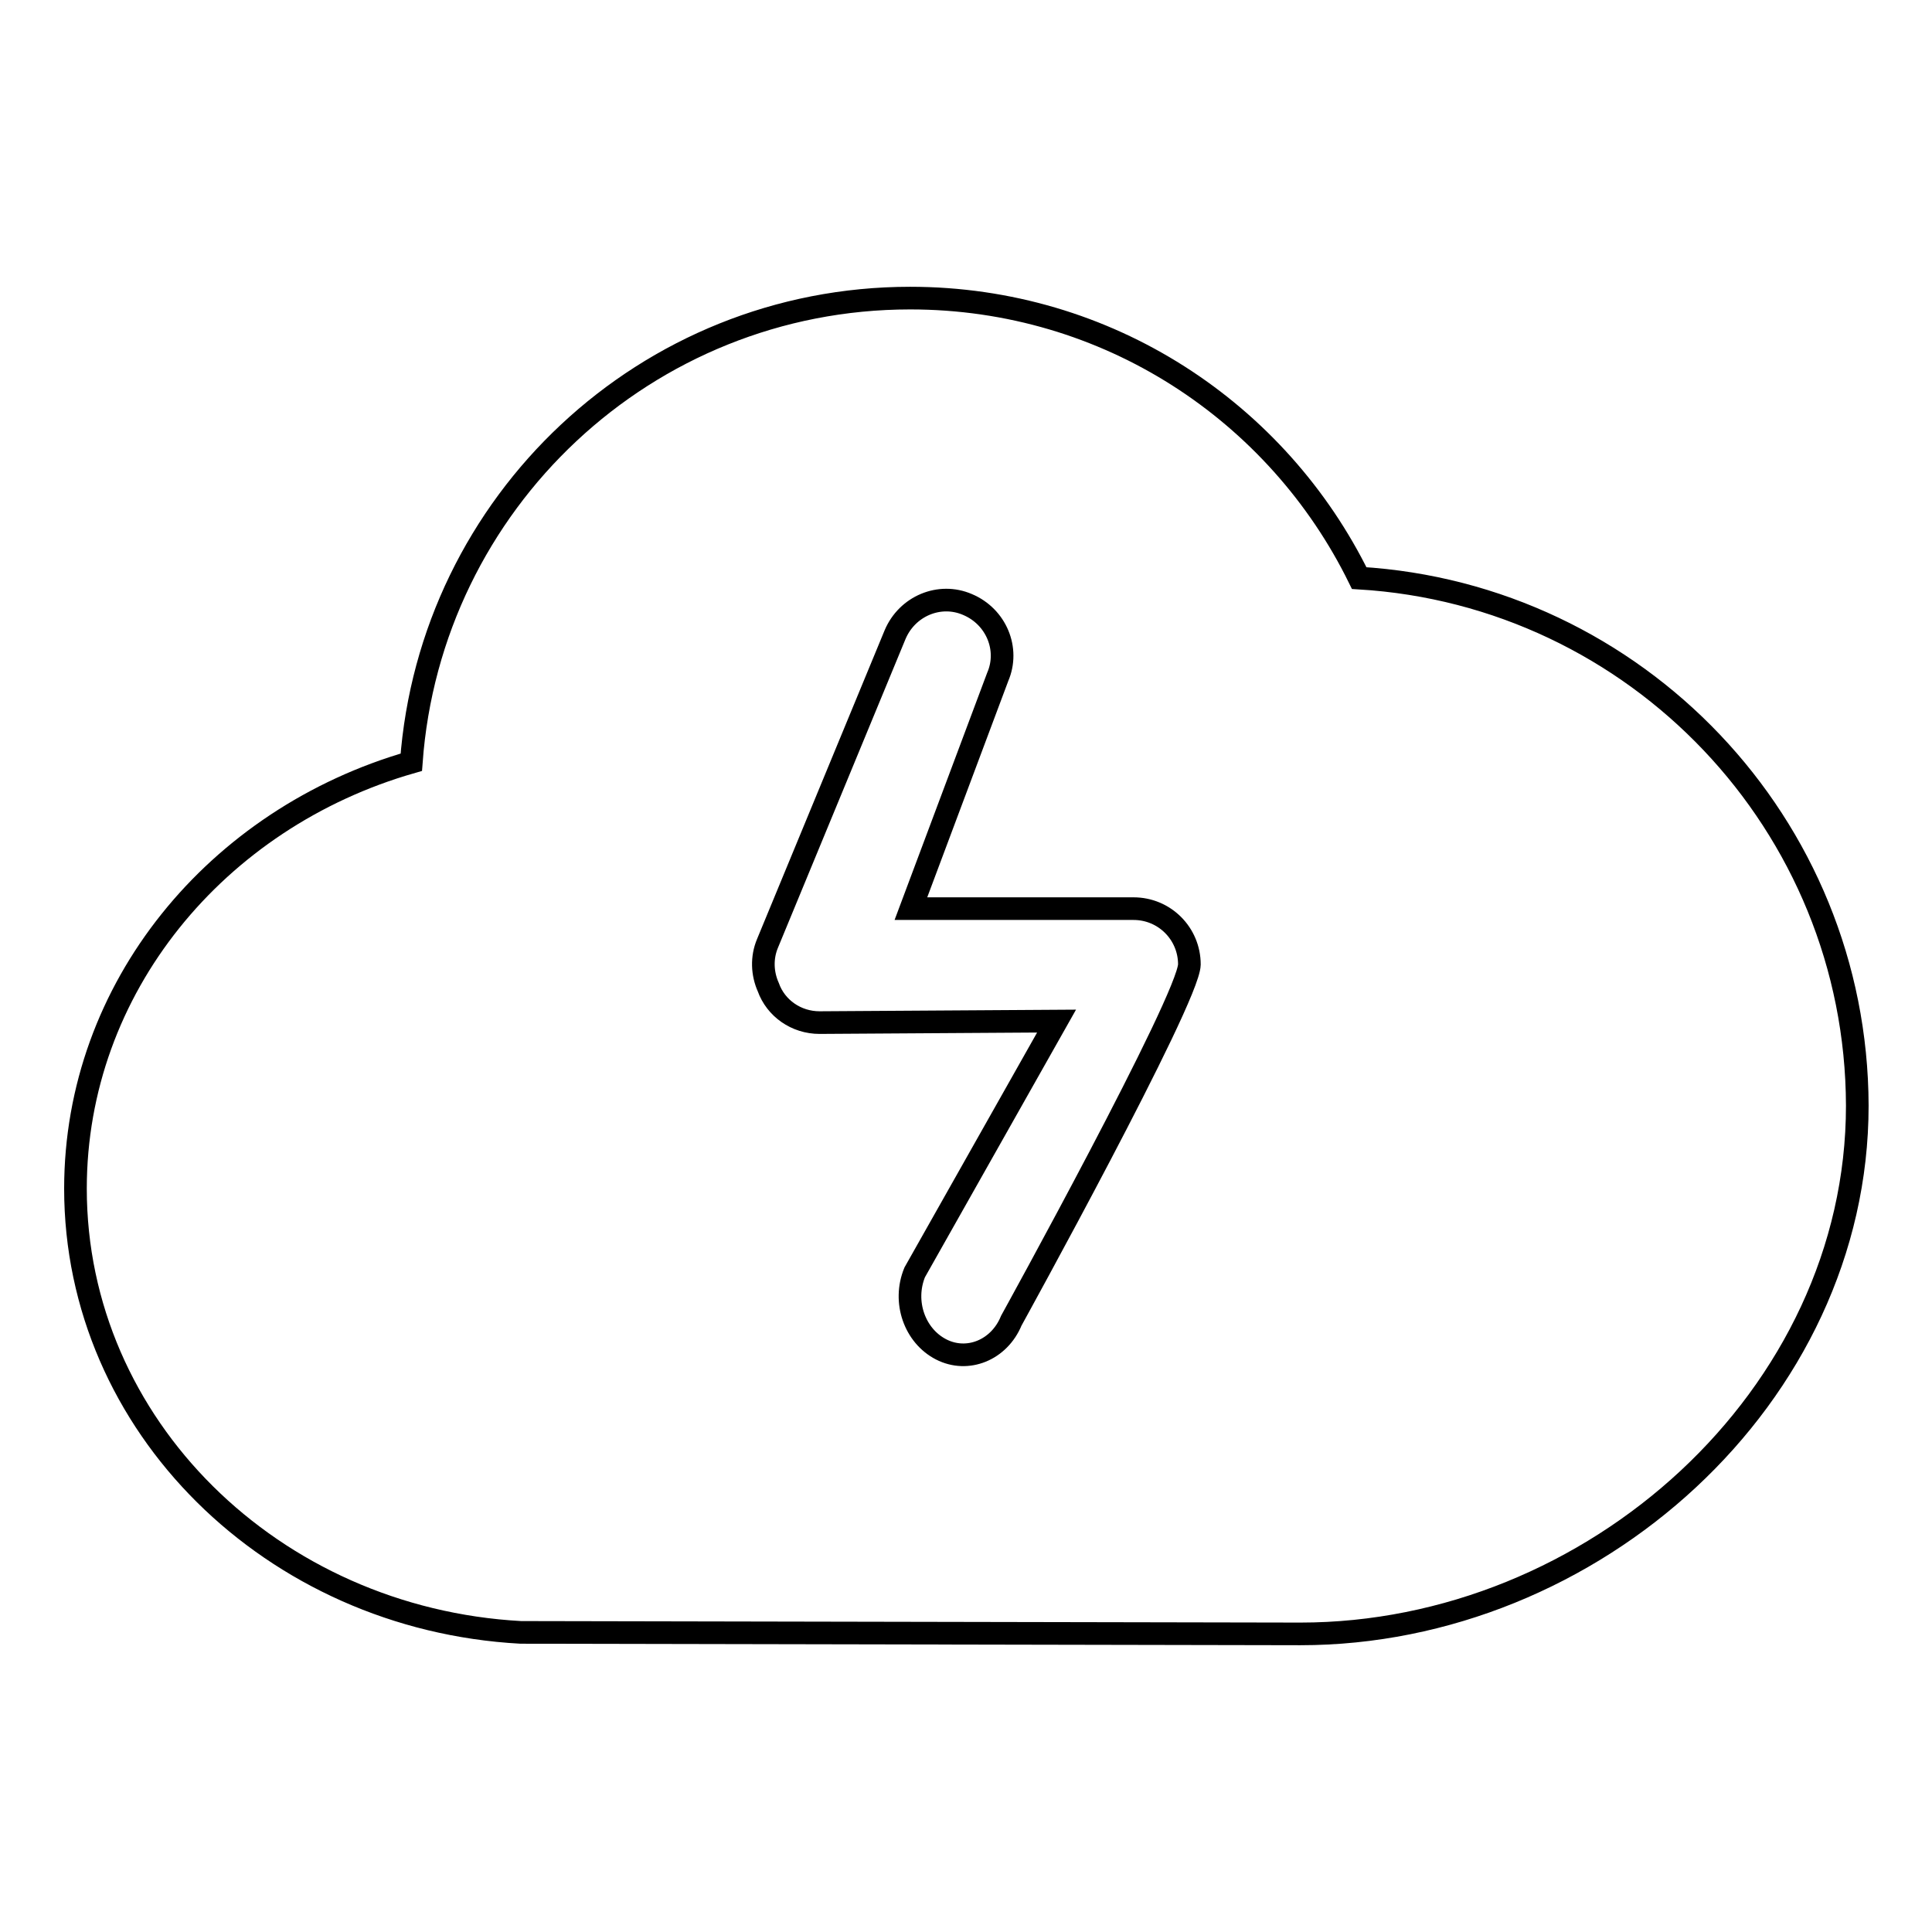 <?xml version="1.0" encoding="utf-8"?>
<!-- Svg Vector Icons : http://www.onlinewebfonts.com/icon -->
<!DOCTYPE svg PUBLIC "-//W3C//DTD SVG 1.1//EN" "http://www.w3.org/Graphics/SVG/1.1/DTD/svg11.dtd">
<svg version="1.1" xmlns="http://www.w3.org/2000/svg" xmlns:xlink="http://www.w3.org/1999/xlink" x="0px" y="0px" viewBox="0 0 256 256" enable-background="new 0 0 256 256" xml:space="preserve">
<g><g><g><g id="_x31__7_"><g><path stroke-width="3" fill-opacity="0" stroke="#000000"  d="M180.1,76.6c-10.8-22-33.3-37.1-59.5-37.1c-35,0-63.6,27.1-66.1,61.5C28.7,108.4,10,130.9,10,157.5c0,31.4,26.1,57,59,58.8c0,0,102,0.2,103.3,0.2c38.7,0,73.8-31.4,73.8-70C246,109.2,216.8,78.8,180.1,76.6z M134,175c-1.6,3.9-5.8,5.6-9.3,3.8c-3.5-1.8-5.1-6.3-3.5-10.2l18.8-33.3l-31.4,0.2c-3.1,0-5.8-1.9-6.8-4.7c-0.8-1.8-0.9-3.9-0.1-5.8l16.9-40.9c1.6-3.8,5.9-5.6,9.6-4c3.8,1.6,5.6,5.9,4,9.6l-11.5,30.7h29.5c4.1,0,7.4,3.3,7.4,7.4C157.5,132.4,134,175,134,175z"/></g></g></g><g></g><g></g><g></g><g></g><g></g><g></g><g></g><g></g><g></g><g></g><g></g><g></g><g></g><g></g><g></g></g></g>
</svg>